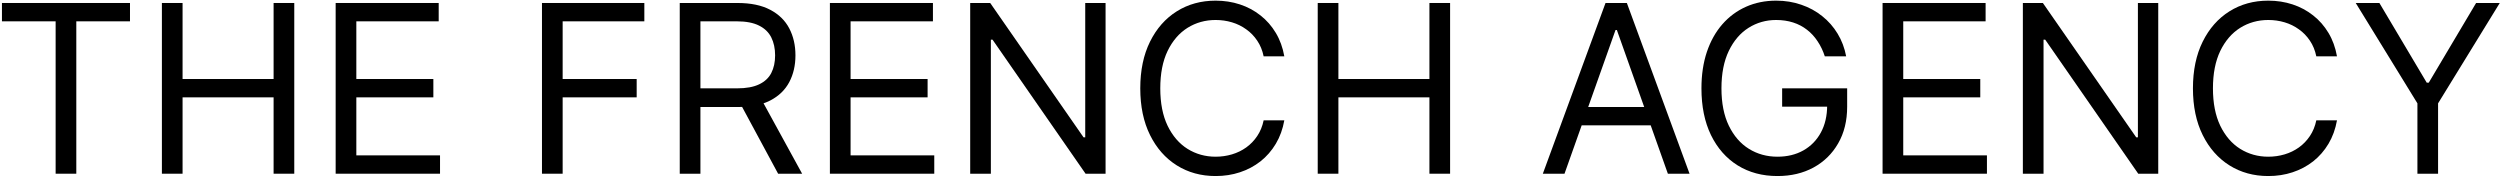 <?xml version="1.0" encoding="UTF-8"?> <svg xmlns="http://www.w3.org/2000/svg" width="1065" height="75" viewBox="0 0 1065 75" fill="none"> <path d="M0.83 9.085V1.273H55.375V9.085H32.506V74H23.699V9.085H0.83Z" fill="black"></path> <path d="M68.967 74V1.273H77.774V33.659H116.552V1.273H125.359V74H116.552V41.472H77.774V74H68.967Z" fill="black"></path> <path d="M142.99 74V1.273H186.882V9.085H151.797V33.659H184.61V41.472H151.797V66.188H187.451V74H142.99Z" fill="black"></path> <path d="M230.881 74V1.273H274.489V9.085H239.688V33.659H271.222V41.472H239.688V74H230.881Z" fill="black"></path> <path d="M289.572 74V1.273H314.146C319.828 1.273 324.492 2.243 328.138 4.185C331.784 6.102 334.482 8.742 336.234 12.104C337.986 15.465 338.862 19.289 338.862 23.574C338.862 27.859 337.986 31.659 336.234 34.973C334.482 38.287 331.795 40.892 328.173 42.785C324.551 44.656 319.923 45.591 314.288 45.591H294.402V37.636H314.004C317.887 37.636 321.012 37.068 323.379 35.932C325.77 34.795 327.499 33.186 328.564 31.102C329.653 28.995 330.197 26.486 330.197 23.574C330.197 20.662 329.653 18.117 328.564 15.939C327.475 13.761 325.735 12.08 323.344 10.896C320.953 9.689 317.792 9.085 313.862 9.085H298.379V74H289.572ZM323.805 41.33L341.703 74H331.476L313.862 41.33H323.805Z" fill="black"></path> <path d="M353.537 74V1.273H397.429V9.085H362.344V33.659H395.157V41.472H362.344V66.188H397.998V74H353.537Z" fill="black"></path> <path d="M470.973 1.273V74H462.451L422.82 16.898H422.11V74H413.303V1.273H421.826L461.598 58.517H462.309V1.273H470.973Z" fill="black"></path> <path d="M547.119 24H538.312C537.791 21.467 536.879 19.241 535.577 17.324C534.299 15.406 532.736 13.796 530.89 12.494C529.067 11.169 527.043 10.174 524.817 9.511C522.592 8.848 520.272 8.517 517.857 8.517C513.454 8.517 509.465 9.63 505.89 11.855C502.339 14.081 499.51 17.359 497.403 21.692C495.319 26.024 494.278 31.339 494.278 37.636C494.278 43.934 495.319 49.249 497.403 53.581C499.51 57.913 502.339 61.192 505.89 63.418C509.465 65.643 513.454 66.756 517.857 66.756C520.272 66.756 522.592 66.424 524.817 65.761C527.043 65.099 529.067 64.116 530.89 62.814C532.736 61.488 534.299 59.867 535.577 57.949C536.879 56.008 537.791 53.782 538.312 51.273H547.119C546.456 54.99 545.248 58.316 543.496 61.251C541.745 64.187 539.567 66.685 536.962 68.744C534.358 70.78 531.434 72.331 528.191 73.396C524.971 74.462 521.527 74.994 517.857 74.994C511.655 74.994 506.138 73.479 501.309 70.449C496.479 67.419 492.68 63.11 489.91 57.523C487.14 51.936 485.755 45.307 485.755 37.636C485.755 29.966 487.14 23.337 489.91 17.75C492.68 12.163 496.479 7.854 501.309 4.824C506.138 1.794 511.655 0.278 517.857 0.278C521.527 0.278 524.971 0.811 528.191 1.876C531.434 2.942 534.358 4.504 536.962 6.564C539.567 8.6 541.745 11.086 543.496 14.021C545.248 16.933 546.456 20.259 547.119 24Z" fill="black"></path> <path d="M561.35 74V1.273H570.157V33.659H608.935V1.273H617.742V74H608.935V41.472H570.157V74H561.35Z" fill="black"></path> <path d="M666.481 74H657.248L683.953 1.273H693.044L719.748 74H710.515L688.782 12.778H688.214L666.481 74ZM669.89 45.591H707.106V53.403H669.89V45.591Z" fill="black"></path> <path d="M777.374 24C776.593 21.609 775.563 19.466 774.285 17.572C773.03 15.655 771.527 14.021 769.775 12.672C768.047 11.322 766.082 10.293 763.88 9.582C761.678 8.872 759.263 8.517 756.636 8.517C752.327 8.517 748.409 9.63 744.881 11.855C741.354 14.081 738.549 17.359 736.465 21.692C734.382 26.024 733.34 31.339 733.34 37.636C733.34 43.934 734.394 49.249 736.501 53.581C738.608 57.913 741.46 61.192 745.059 63.418C748.657 65.643 752.706 66.756 757.204 66.756C761.37 66.756 765.04 65.868 768.212 64.092C771.408 62.293 773.894 59.76 775.67 56.493C777.469 53.202 778.369 49.331 778.369 44.881L781.067 45.449H759.192V37.636H786.891V45.449C786.891 51.438 785.613 56.647 783.056 61.074C780.523 65.501 777.019 68.934 772.545 71.372C768.094 73.787 762.98 74.994 757.204 74.994C750.764 74.994 745.106 73.479 740.229 70.449C735.376 67.419 731.588 63.11 728.866 57.523C726.167 51.936 724.817 45.307 724.817 37.636C724.817 31.884 725.587 26.711 727.126 22.118C728.688 17.501 730.89 13.572 733.731 10.328C736.572 7.085 739.933 4.599 743.816 2.871C747.699 1.143 751.972 0.278 756.636 0.278C760.471 0.278 764.046 0.858 767.36 2.018C770.698 3.155 773.669 4.777 776.273 6.884C778.901 8.967 781.091 11.464 782.843 14.376C784.595 17.265 785.802 20.473 786.465 24H777.374Z" fill="black"></path> <path d="M801.975 74V1.273H845.867V9.085H810.782V33.659H843.594V41.472H810.782V66.188H846.435V74H801.975Z" fill="black"></path> <path d="M919.411 1.273V74H910.888L871.257 16.898H870.547V74H861.74V1.273H870.263L910.036 58.517H910.746V1.273H919.411Z" fill="black"></path> <path d="M995.556 24H986.749C986.228 21.467 985.317 19.241 984.015 17.324C982.736 15.406 981.174 13.796 979.327 12.494C977.504 11.169 975.48 10.174 973.255 9.511C971.03 8.848 968.71 8.517 966.295 8.517C961.891 8.517 957.902 9.63 954.327 11.855C950.776 14.081 947.947 17.359 945.84 21.692C943.757 26.024 942.715 31.339 942.715 37.636C942.715 43.934 943.757 49.249 945.84 53.581C947.947 57.913 950.776 61.192 954.327 63.418C957.902 65.643 961.891 66.756 966.295 66.756C968.71 66.756 971.03 66.424 973.255 65.761C975.48 65.099 977.504 64.116 979.327 62.814C981.174 61.488 982.736 59.867 984.015 57.949C985.317 56.008 986.228 53.782 986.749 51.273H995.556C994.893 54.99 993.686 58.316 991.934 61.251C990.182 64.187 988.004 66.685 985.4 68.744C982.796 70.78 979.872 72.331 976.629 73.396C973.409 74.462 969.964 74.994 966.295 74.994C960.092 74.994 954.576 73.479 949.746 70.449C944.917 67.419 941.117 63.11 938.347 57.523C935.577 51.936 934.192 45.307 934.192 37.636C934.192 29.966 935.577 23.337 938.347 17.75C941.117 12.163 944.917 7.854 949.746 4.824C954.576 1.794 960.092 0.278 966.295 0.278C969.964 0.278 973.409 0.811 976.629 1.876C979.872 2.942 982.796 4.504 985.4 6.564C988.004 8.6 990.182 11.086 991.934 14.021C993.686 16.933 994.893 20.259 995.556 24Z" fill="black"></path> <path d="M1003.54 1.273H1013.62L1033.79 35.222H1034.65L1054.82 1.273H1064.9L1038.62 44.028V74H1029.82V44.028L1003.54 1.273Z" fill="black"></path> </svg> 